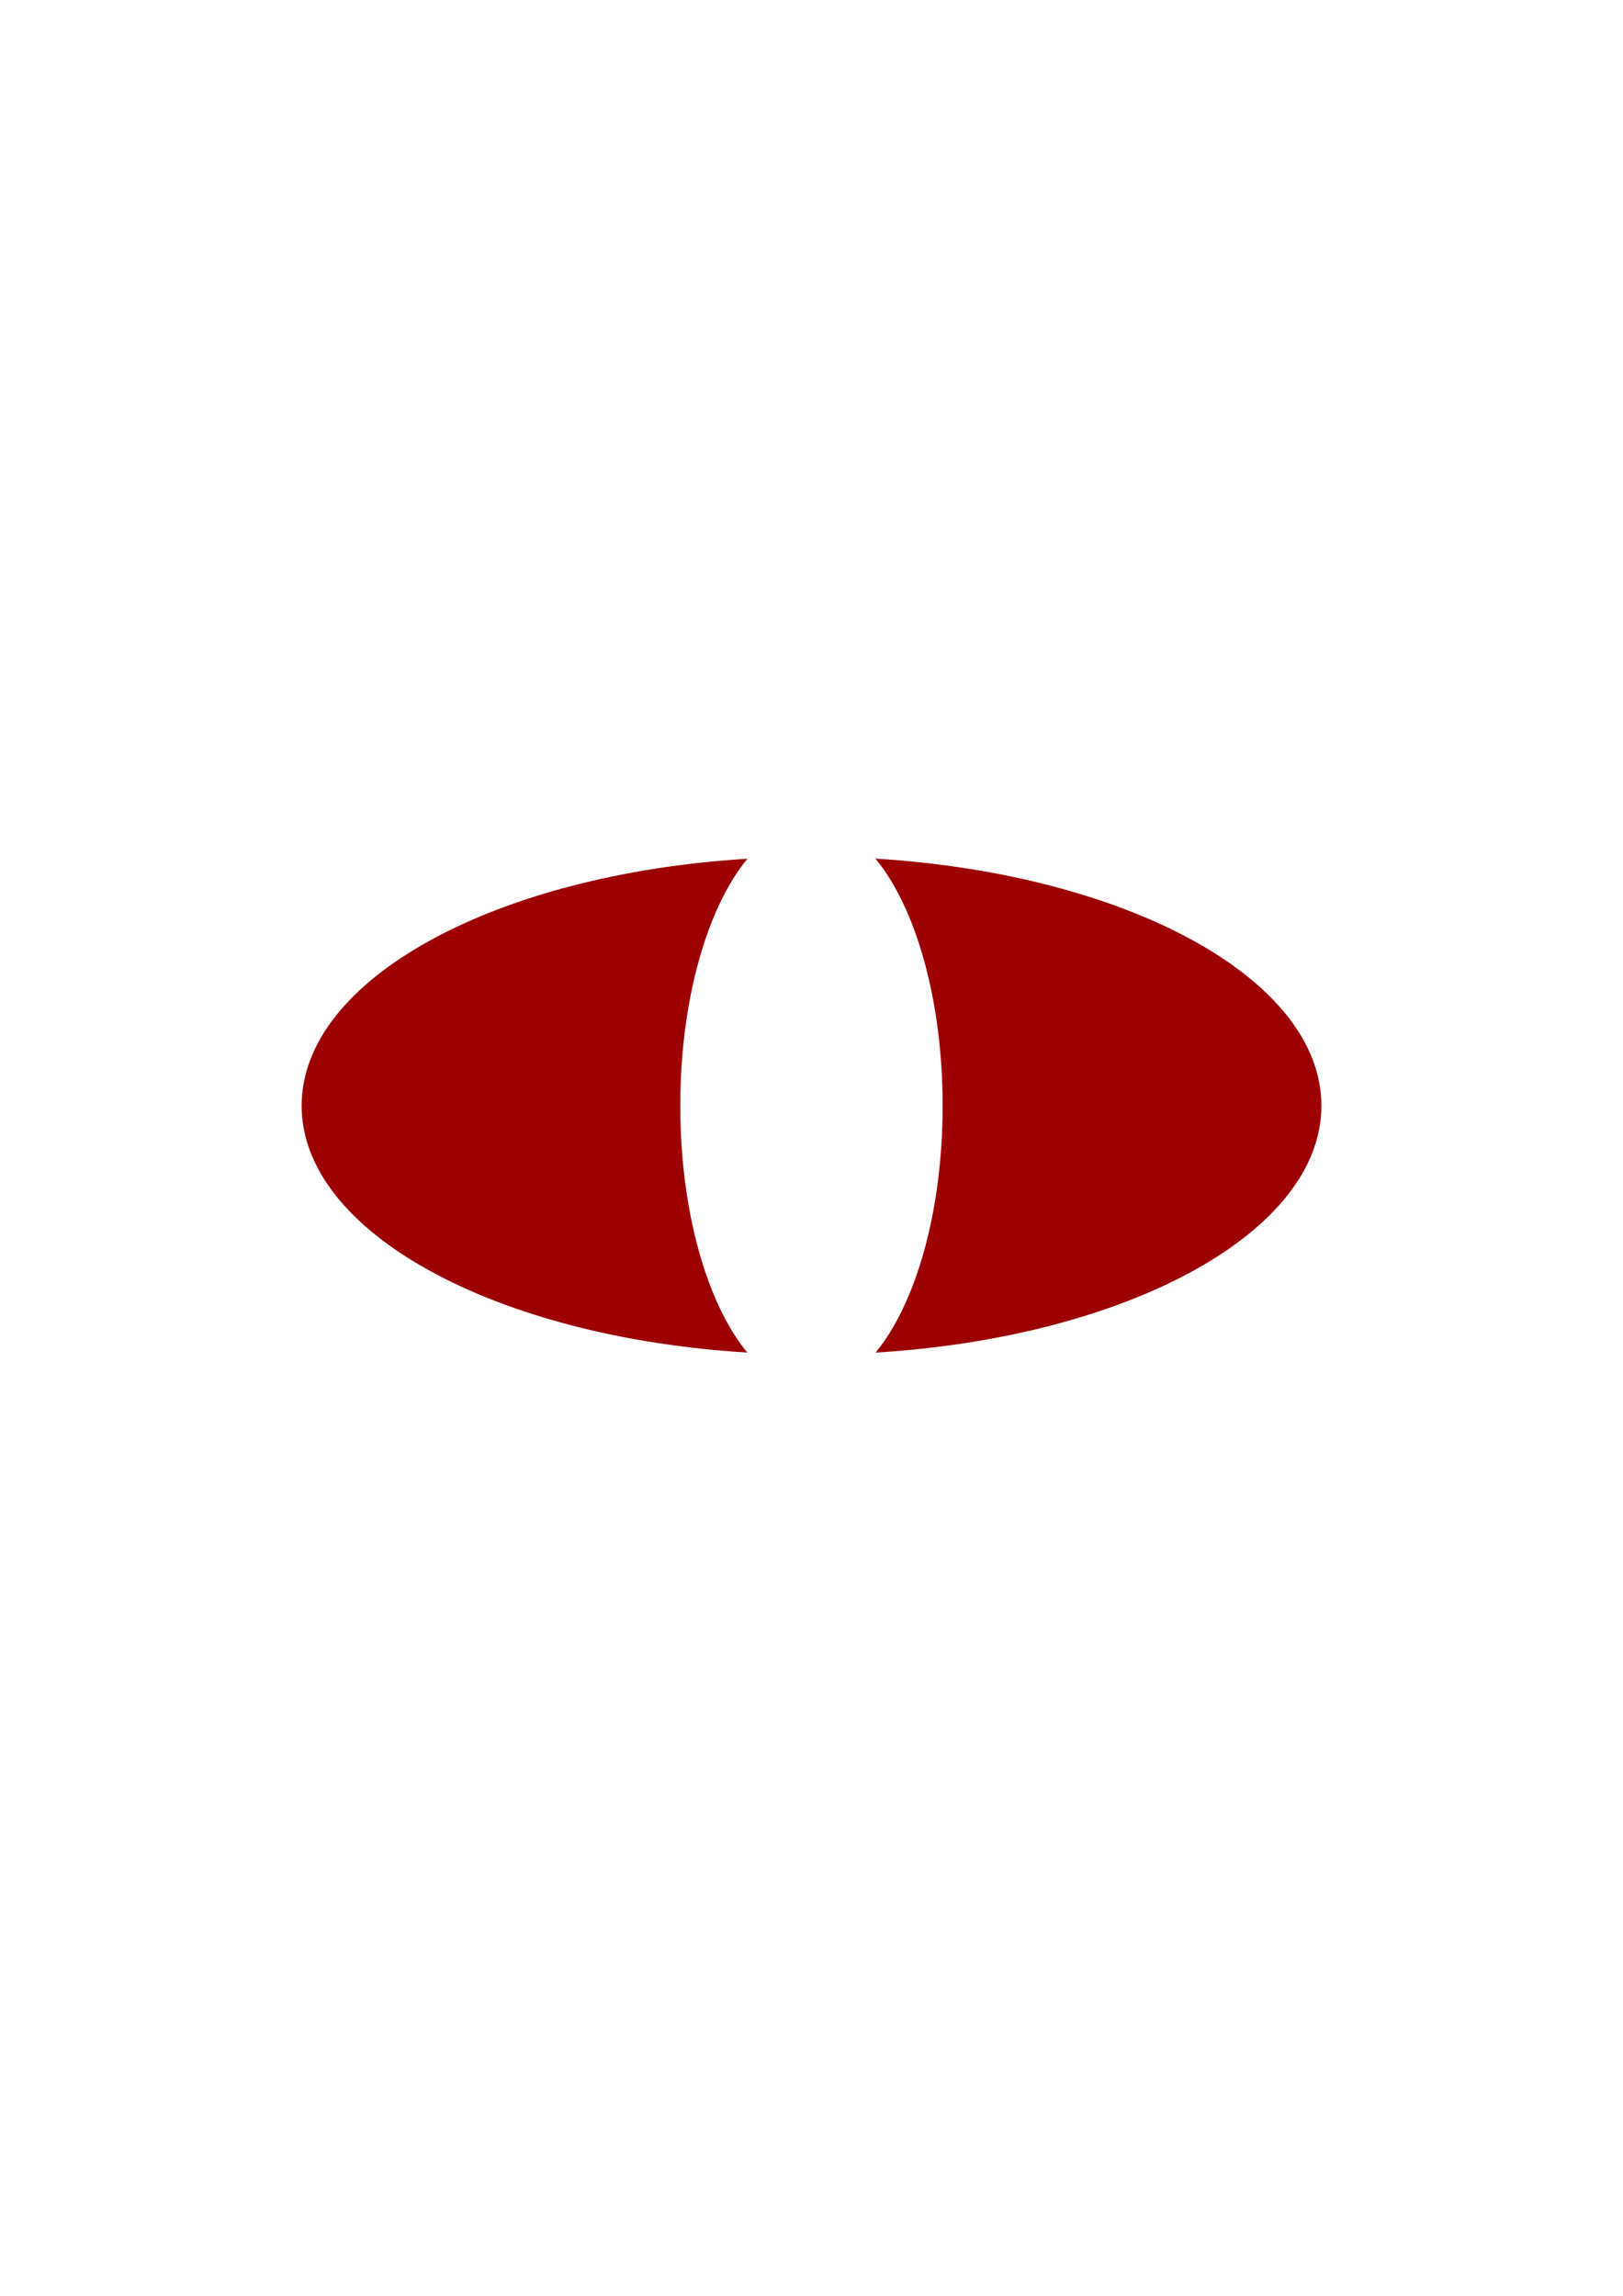 <?xml version="1.0" encoding="UTF-8"?> <svg xmlns="http://www.w3.org/2000/svg" id="_Слой_1" data-name=" Слой 1" viewBox="0 0 595.28 841.89"><defs><style> .cls-1 { fill: #9c0000; } </style></defs><path class="cls-1" d="M274.15,314.91c-14.72,17.81-24.64,51.66-24.64,90.57s9.88,72.71,24.6,90.52c-92.19-5.6-163.48-43.96-163.48-90.52s71.29-84.97,163.52-90.57Z"></path><path class="cls-1" d="M484.66,405.48c0,46.57-71.29,84.92-163.52,90.53,14.71-17.81,24.6-51.66,24.6-90.53s-9.92-72.84-24.64-90.61c92.24,5.64,163.56,44.04,163.56,90.61Z"></path></svg> 